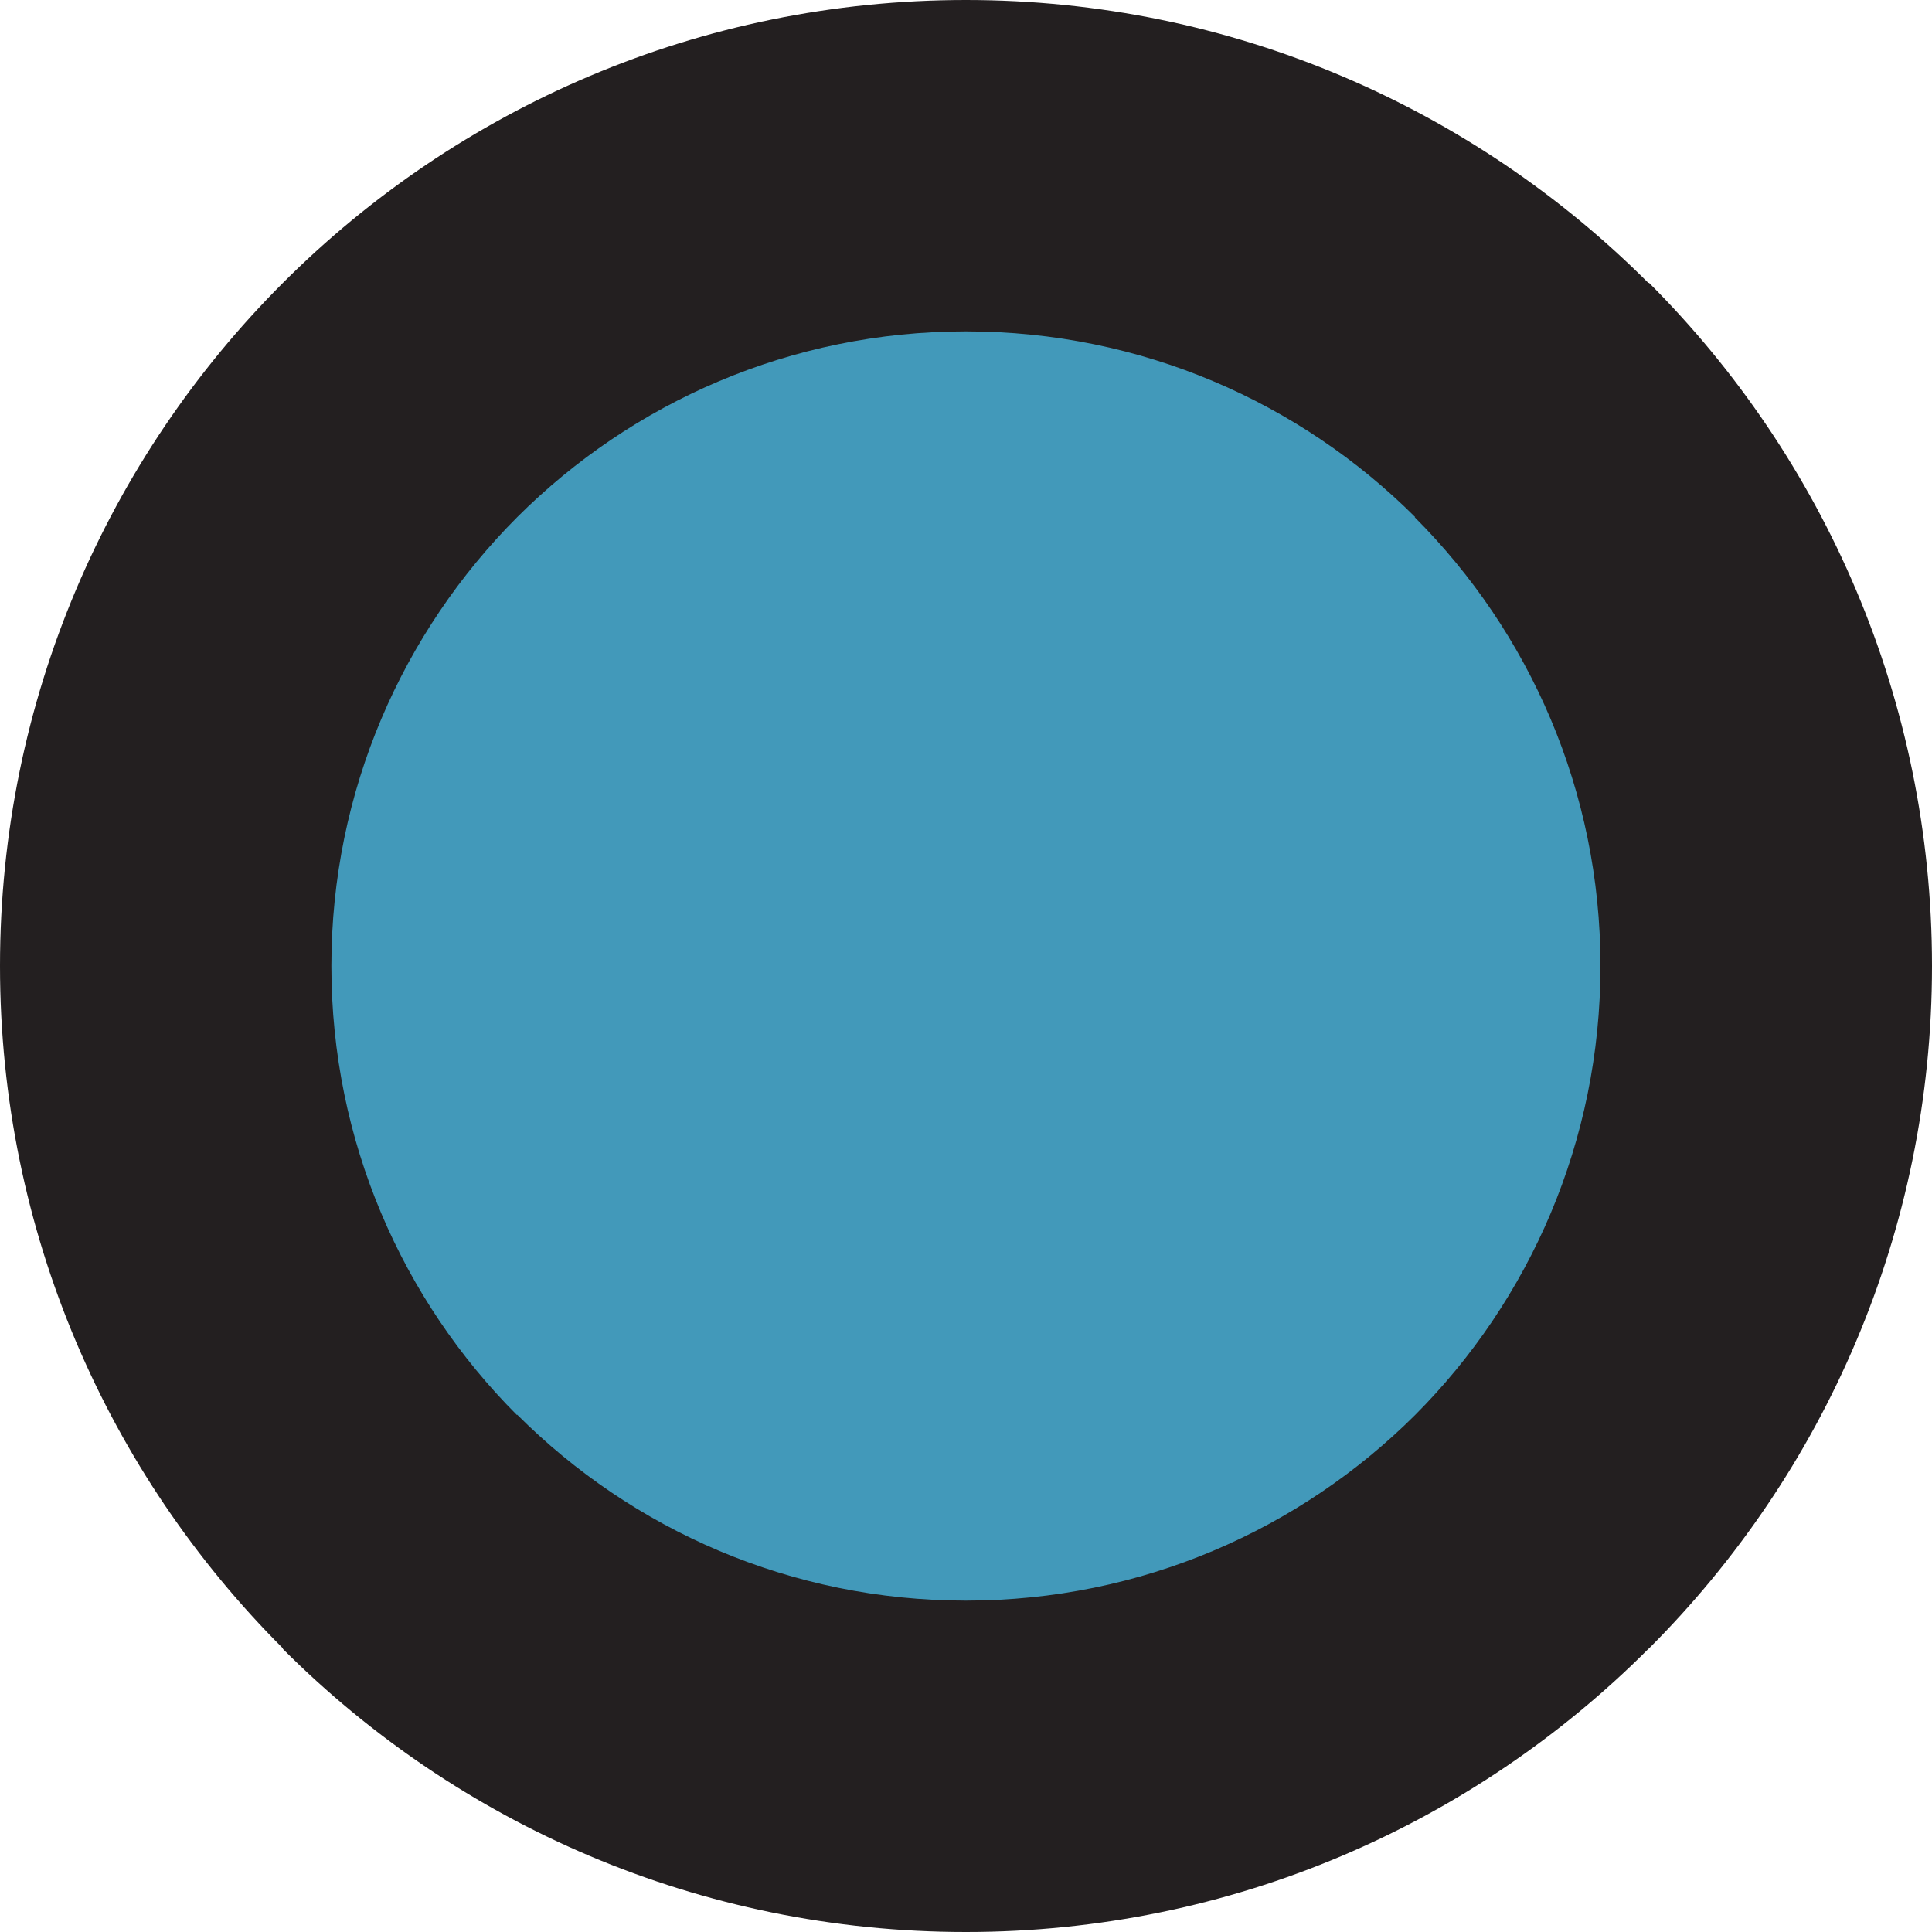 <?xml version="1.0" encoding="utf-8"?>
<!-- Generator: Adobe Illustrator 13.0.0, SVG Export Plug-In . SVG Version: 6.00 Build 14948)  -->
<!DOCTYPE svg PUBLIC "-//W3C//DTD SVG 1.1//EN" "http://www.w3.org/Graphics/SVG/1.1/DTD/svg11.dtd">
<svg version="1.1" id="Layer_1" xmlns="http://www.w3.org/2000/svg" xmlns:xlink="http://www.w3.org/1999/xlink" x="0px" y="0px"
	 width="12.593px" height="12.593px" viewBox="0 0 12.593 12.593" enable-background="new 0 0 12.593 12.593" xml:space="preserve">
<g>
	<path fill-rule="evenodd" clip-rule="evenodd" fill="#4299BA" d="M6.296,11.513c2.874,0,5.216-2.344,5.216-5.217
		S9.17,1.08,6.296,1.08c-2.873,0-5.216,2.343-5.216,5.216S3.423,11.513,6.296,11.513z"/>
	<path fill="#231F20" d="M6.296,0c1.736,0,3.309,0.705,4.448,1.844h0.005c1.139,1.14,1.844,2.714,1.844,4.452
		c0,1.736-0.705,3.309-1.844,4.448l-0.005,0.004c-1.139,1.14-2.712,1.845-4.448,1.845c-1.738,0-3.313-0.705-4.452-1.845v-0.004
		C0.705,9.605,0,8.032,0,6.296c0-1.738,0.705-3.313,1.844-4.452C2.983,0.705,4.558,0,6.296,0L6.296,0z M9.224,3.37
		C8.475,2.623,7.44,2.16,6.296,2.16c-1.142,0-2.176,0.463-2.925,1.211C2.624,4.12,2.16,5.154,2.16,6.296
		c0,1.144,0.463,2.179,1.209,2.927l0.002-0.002c0.749,0.749,1.783,1.212,2.925,1.212c1.144,0,2.179-0.463,2.928-1.21
		c0.746-0.748,1.208-1.783,1.208-2.927c0-1.142-0.463-2.176-1.211-2.925L9.224,3.37z"/>
</g>
</svg>
